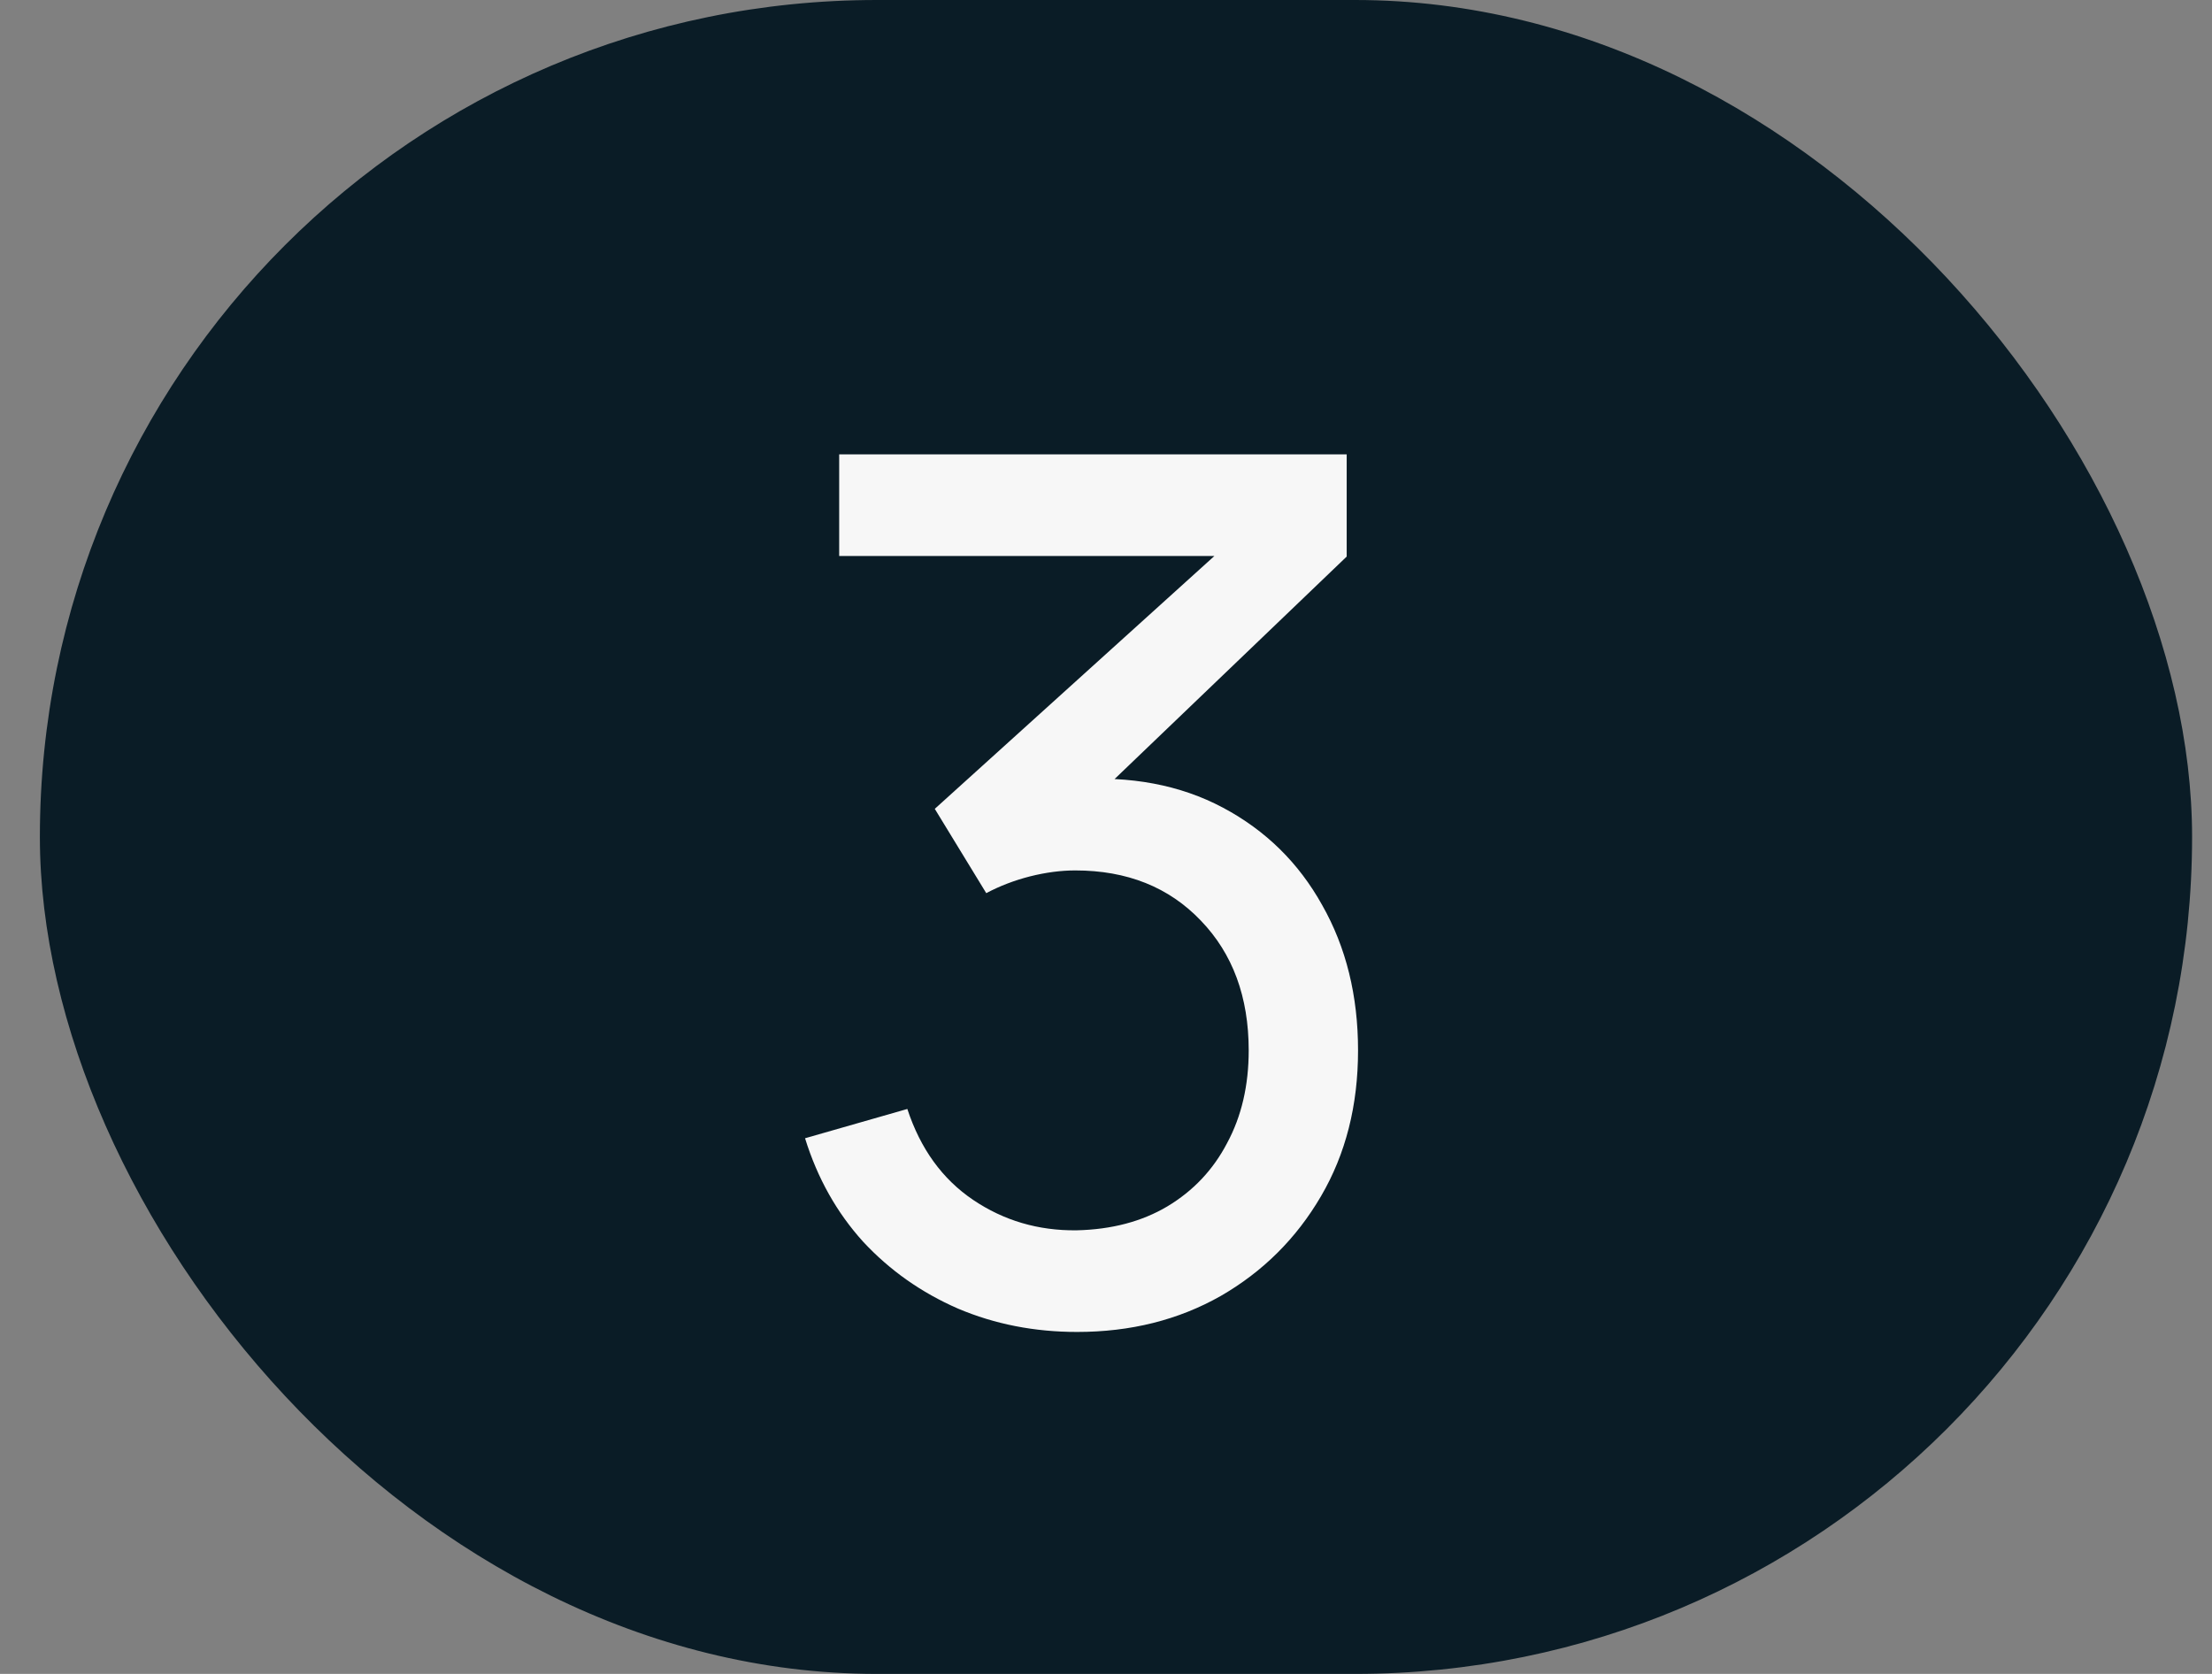 <?xml version="1.0" encoding="UTF-8"?> <svg xmlns="http://www.w3.org/2000/svg" width="37" height="28" viewBox="0 0 37 28" fill="none"><rect x="0" y="0" width="37" height="28" fill="#808080" stroke="none"/><rect x="0.667" width="36" height="28" rx="14" fill="#0A1C26"></rect><path d="M18.017 22.28C17.303 22.28 16.64 22.15 16.026 21.89C15.413 21.623 14.883 21.25 14.437 20.77C13.996 20.283 13.673 19.707 13.466 19.04L15.177 18.55C15.396 19.217 15.763 19.723 16.276 20.07C16.79 20.417 17.366 20.587 18.006 20.58C18.593 20.567 19.1 20.433 19.526 20.18C19.96 19.92 20.293 19.567 20.526 19.12C20.767 18.673 20.887 18.157 20.887 17.57C20.887 16.677 20.62 15.953 20.087 15.4C19.553 14.84 18.853 14.56 17.986 14.56C17.747 14.56 17.493 14.593 17.227 14.66C16.966 14.727 16.723 14.82 16.497 14.94L15.636 13.53L20.977 8.7L21.206 9.3H14.037V7.6H22.526V9.31L17.977 13.67L17.956 13.04C18.91 12.973 19.743 13.13 20.456 13.51C21.17 13.89 21.723 14.433 22.116 15.14C22.517 15.847 22.716 16.657 22.716 17.57C22.716 18.49 22.51 19.303 22.096 20.01C21.683 20.717 21.123 21.273 20.416 21.68C19.71 22.08 18.91 22.28 18.017 22.28Z" fill="#F7F7F7"></path></svg> 